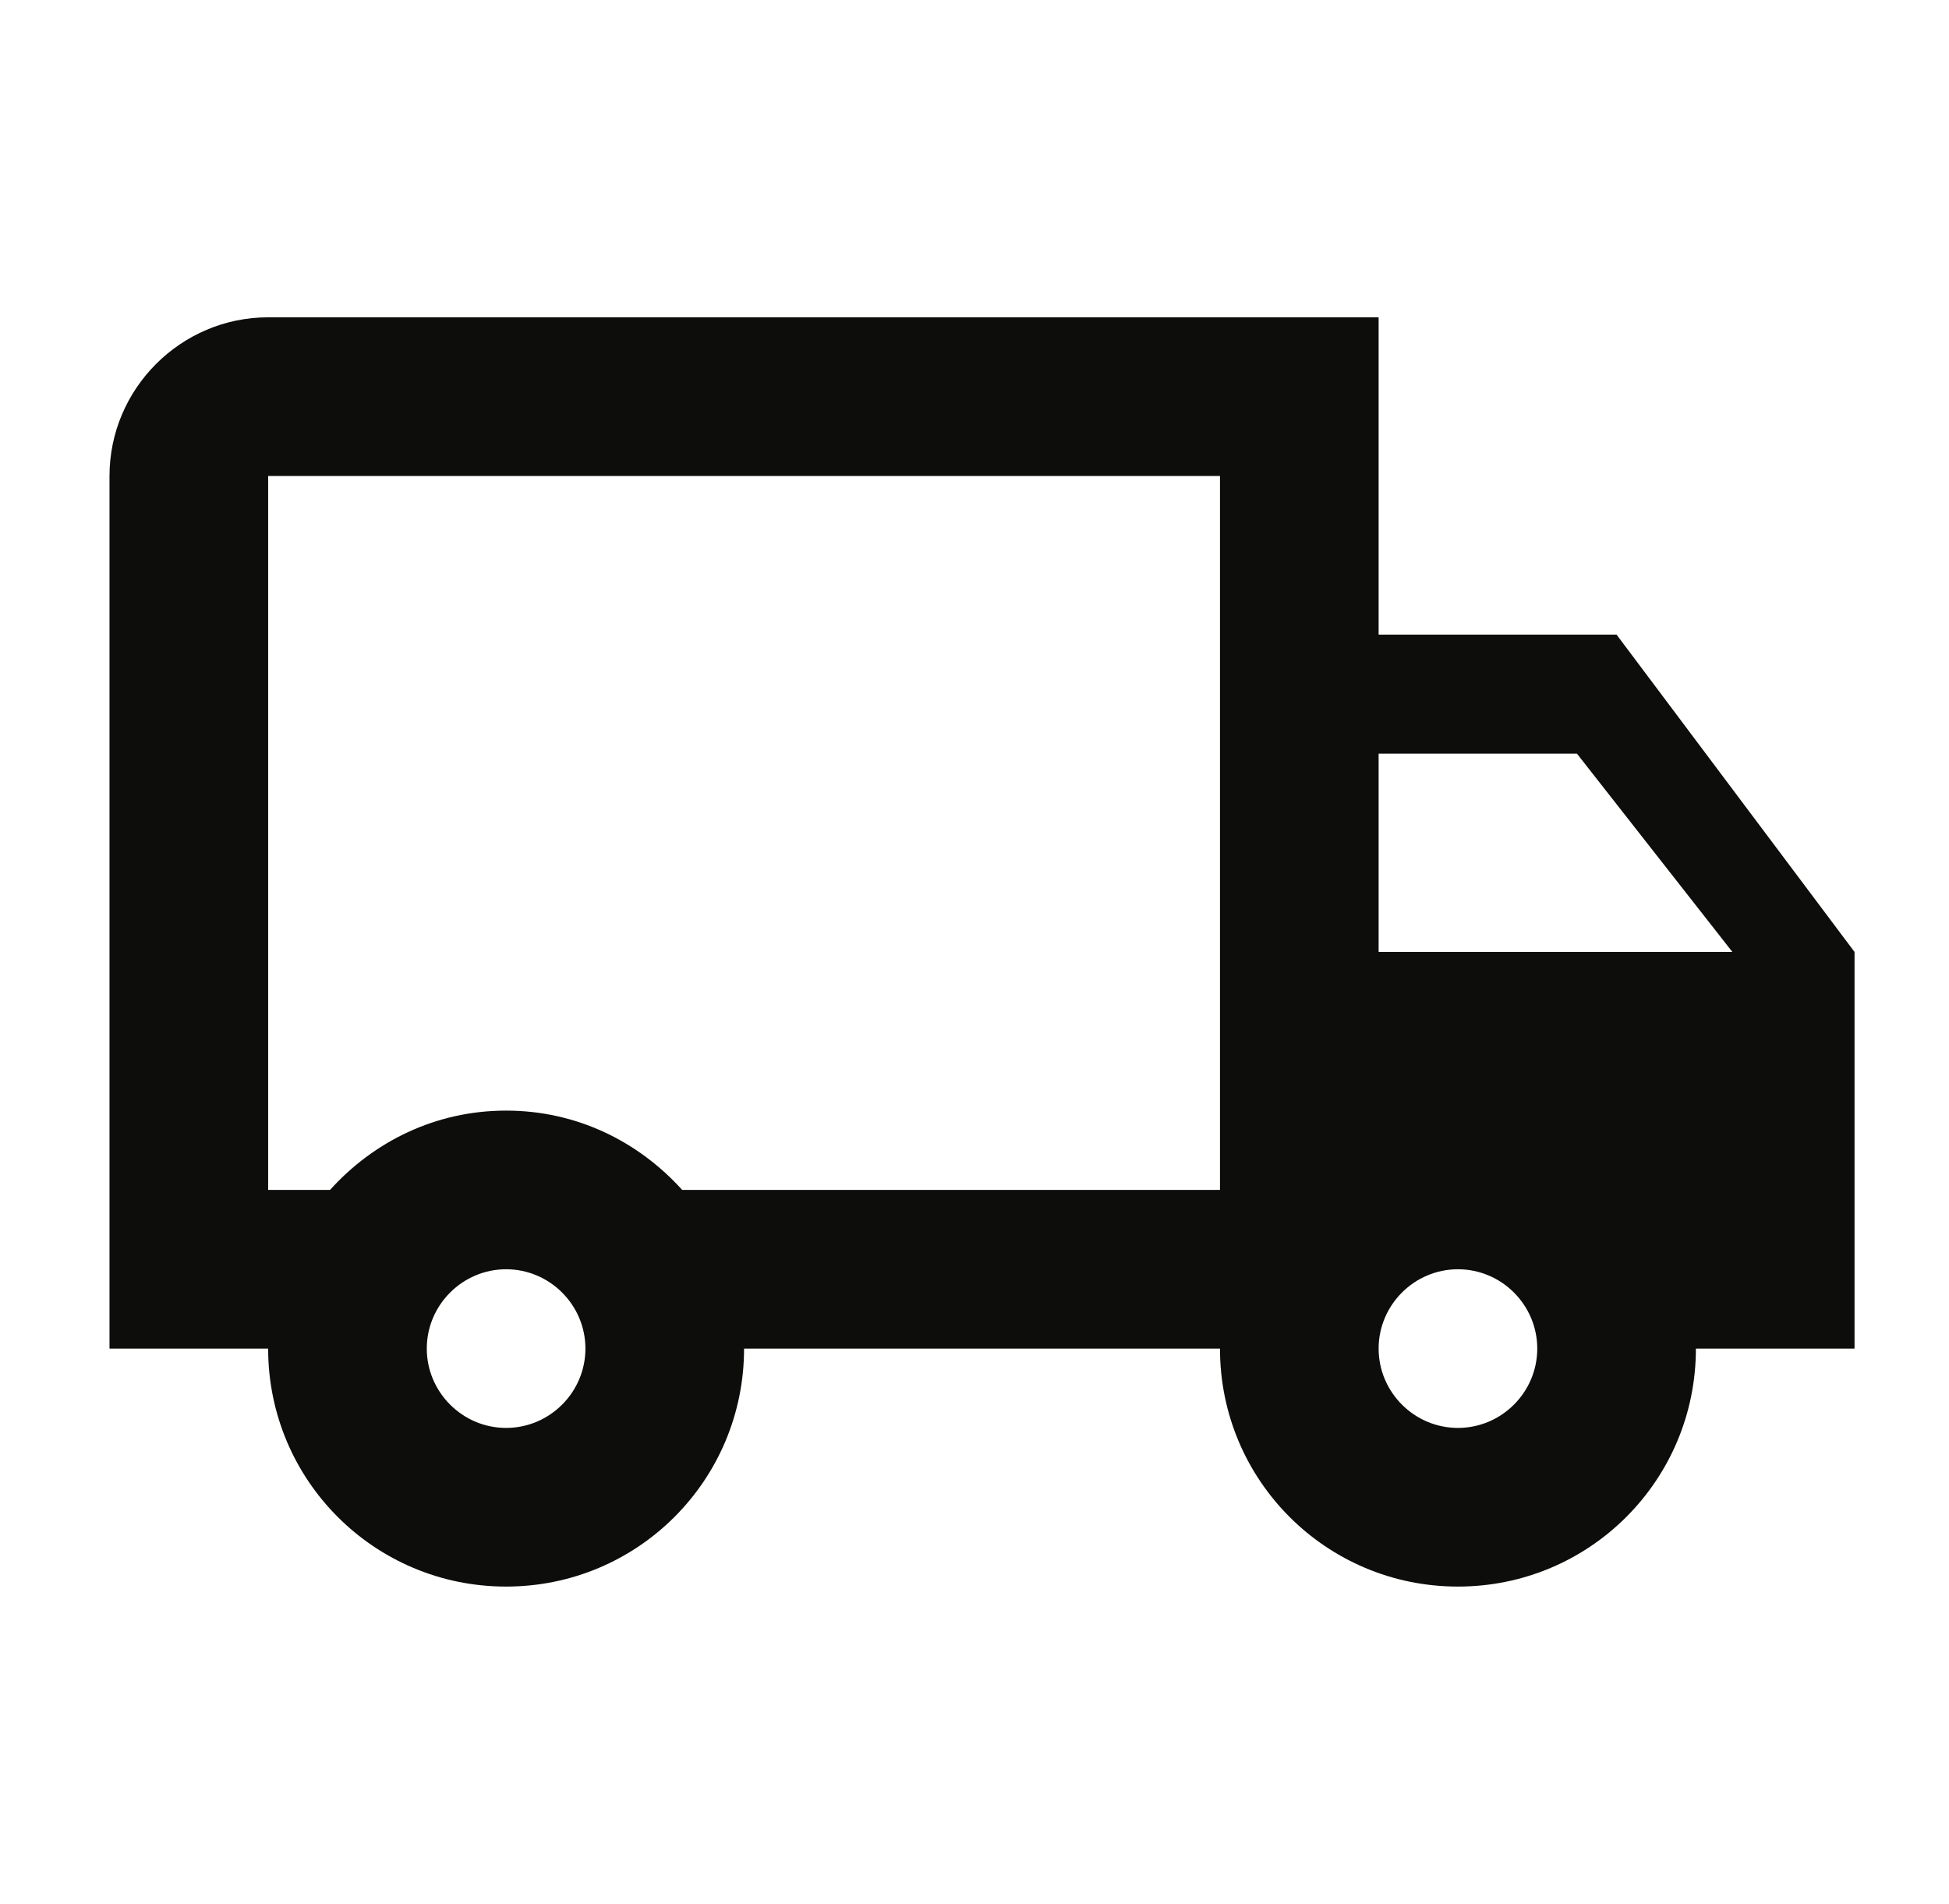 <svg width="43" height="42" viewBox="0 0 43 42" fill="none" xmlns="http://www.w3.org/2000/svg">
<path d="M35.666 14H30.416V7H5.916C3.991 7 2.416 8.575 2.416 10.5V29.75H5.916C5.916 32.655 8.261 35 11.166 35C14.071 35 16.416 32.655 16.416 29.75H26.916C26.916 32.655 29.261 35 32.166 35C35.071 35 37.416 32.655 37.416 29.75H40.916V21L35.666 14ZM34.791 16.625L38.221 21H30.416V16.625H34.791ZM11.166 31.5C10.204 31.5 9.416 30.712 9.416 29.75C9.416 28.788 10.204 28 11.166 28C12.129 28 12.916 28.788 12.916 29.75C12.916 30.712 12.129 31.5 11.166 31.5ZM15.051 26.25C14.088 25.183 12.723 24.5 11.166 24.5C9.609 24.5 8.244 25.183 7.281 26.25H5.916V10.5H26.916V26.25H15.051ZM32.166 31.5C31.203 31.5 30.416 30.712 30.416 29.75C30.416 28.788 31.203 28 32.166 28C33.129 28 33.916 28.788 33.916 29.75C33.916 30.712 33.129 31.5 32.166 31.5Z" fill="#0D0D0B"/>
</svg>
